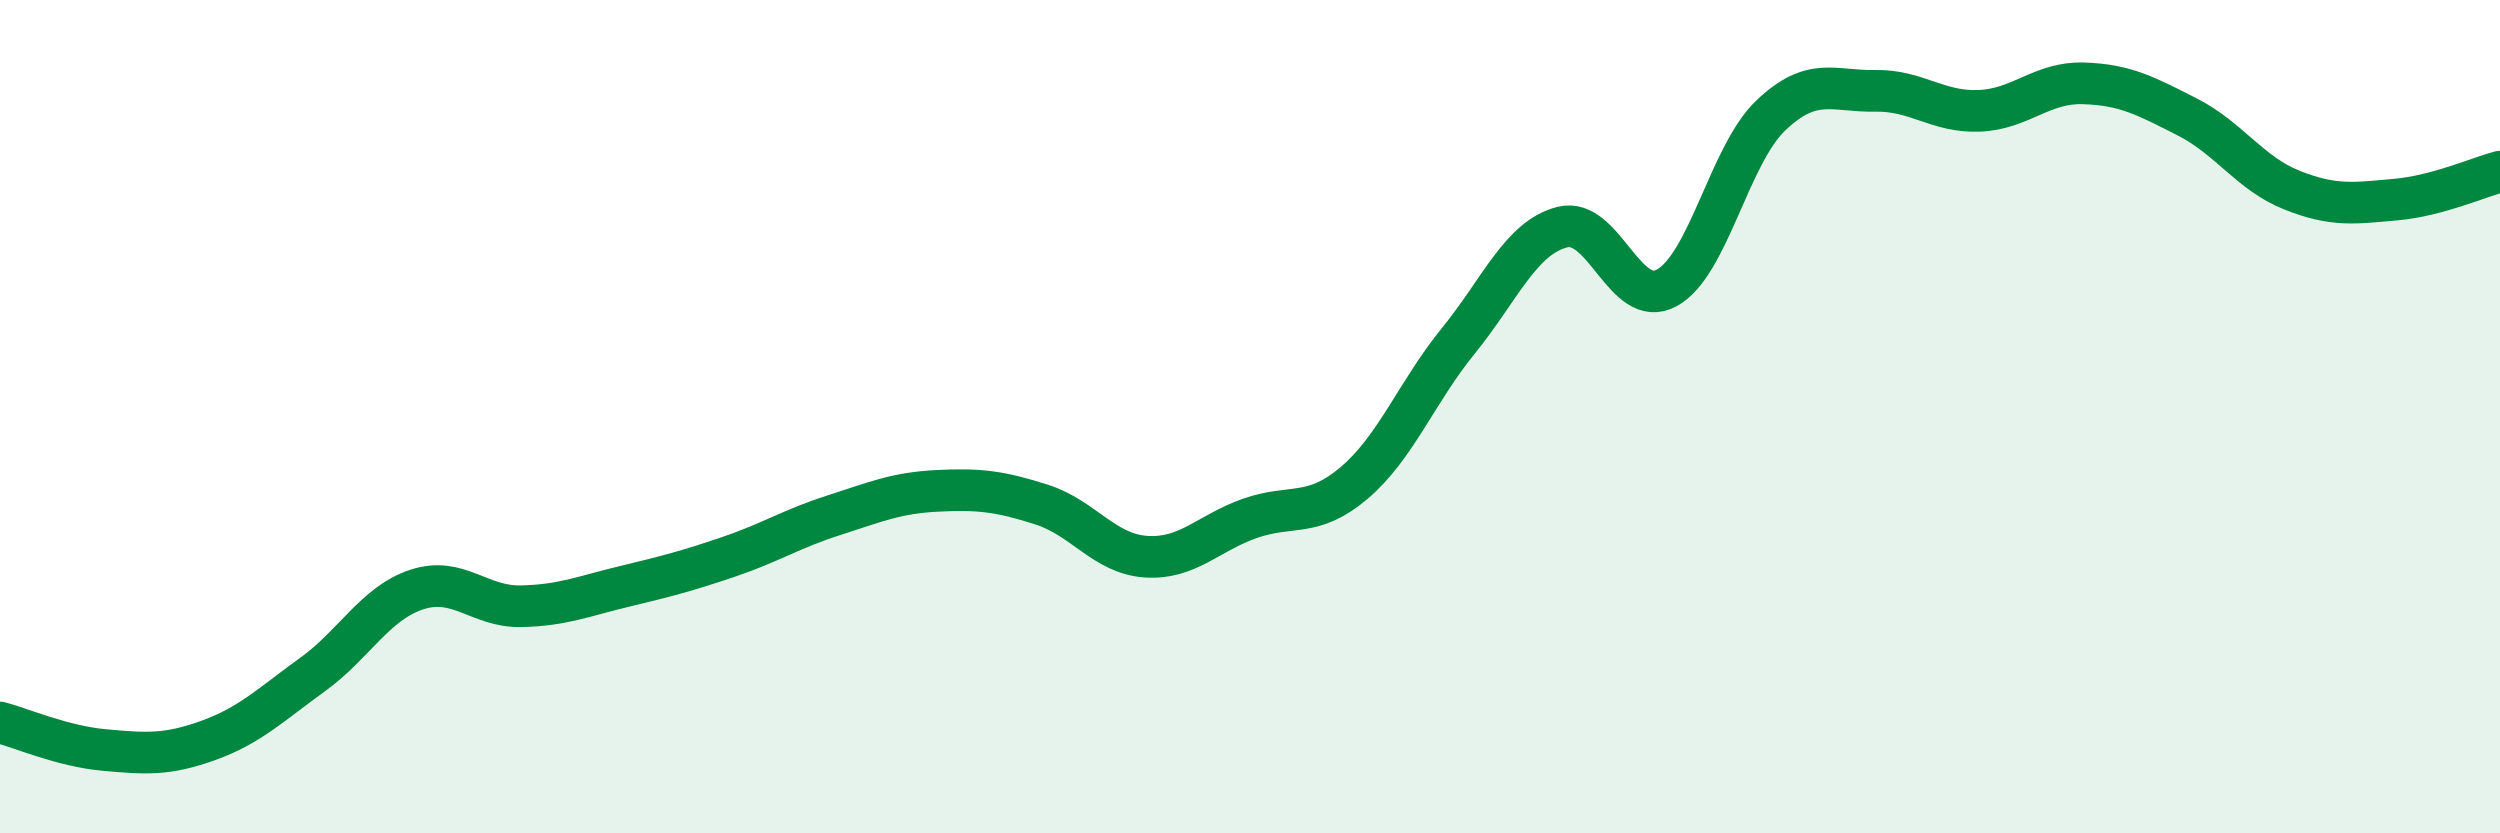 
    <svg width="60" height="20" viewBox="0 0 60 20" xmlns="http://www.w3.org/2000/svg">
      <path
        d="M 0,17.34 C 0.5,17.47 1.5,17.91 2.5,18 C 3.5,18.09 4,18.13 5,17.77 C 6,17.41 6.5,16.91 7.5,16.19 C 8.5,15.47 9,14.48 10,14.15 C 11,13.82 11.5,14.57 12.5,14.55 C 13.5,14.53 14,14.31 15,14.07 C 16,13.83 16.5,13.7 17.5,13.36 C 18.5,13.02 19,12.69 20,12.37 C 21,12.05 21.5,11.83 22.5,11.78 C 23.5,11.73 24,11.79 25,12.11 C 26,12.43 26.5,13.29 27.5,13.36 C 28.5,13.43 29,12.79 30,12.44 C 31,12.09 31.5,12.44 32.5,11.59 C 33.5,10.74 34,9.41 35,8.18 C 36,6.95 36.5,5.7 37.5,5.45 C 38.5,5.2 39,7.45 40,6.91 C 41,6.37 41.5,3.72 42.5,2.77 C 43.5,1.82 44,2.2 45,2.18 C 46,2.16 46.5,2.7 47.5,2.66 C 48.5,2.62 49,1.97 50,2 C 51,2.03 51.5,2.3 52.5,2.81 C 53.5,3.32 54,4.16 55,4.56 C 56,4.96 56.5,4.88 57.5,4.79 C 58.5,4.7 59.5,4.25 60,4.12L60 20L0 20Z"
        fill="#008740"
        opacity="0.1"
        stroke-linecap="round"
        stroke-linejoin="round"
      />
      <path
        d="M 0,17.34 C 0.5,17.47 1.5,17.91 2.5,18 C 3.5,18.09 4,18.13 5,17.77 C 6,17.41 6.5,16.91 7.5,16.19 C 8.5,15.47 9,14.48 10,14.15 C 11,13.82 11.5,14.57 12.5,14.55 C 13.5,14.53 14,14.31 15,14.07 C 16,13.83 16.5,13.7 17.5,13.36 C 18.5,13.02 19,12.69 20,12.37 C 21,12.05 21.5,11.83 22.5,11.78 C 23.5,11.73 24,11.79 25,12.11 C 26,12.43 26.5,13.29 27.5,13.36 C 28.5,13.43 29,12.79 30,12.44 C 31,12.09 31.5,12.44 32.5,11.59 C 33.5,10.74 34,9.41 35,8.18 C 36,6.95 36.5,5.7 37.5,5.45 C 38.5,5.2 39,7.45 40,6.91 C 41,6.37 41.5,3.72 42.5,2.77 C 43.5,1.82 44,2.2 45,2.18 C 46,2.16 46.5,2.7 47.5,2.66 C 48.5,2.62 49,1.97 50,2 C 51,2.03 51.5,2.3 52.5,2.81 C 53.5,3.32 54,4.16 55,4.56 C 56,4.96 56.5,4.88 57.5,4.79 C 58.5,4.7 59.5,4.25 60,4.12"
        stroke="#008740"
        stroke-width="1"
        fill="none"
        stroke-linecap="round"
        stroke-linejoin="round"
      />
    </svg>
  